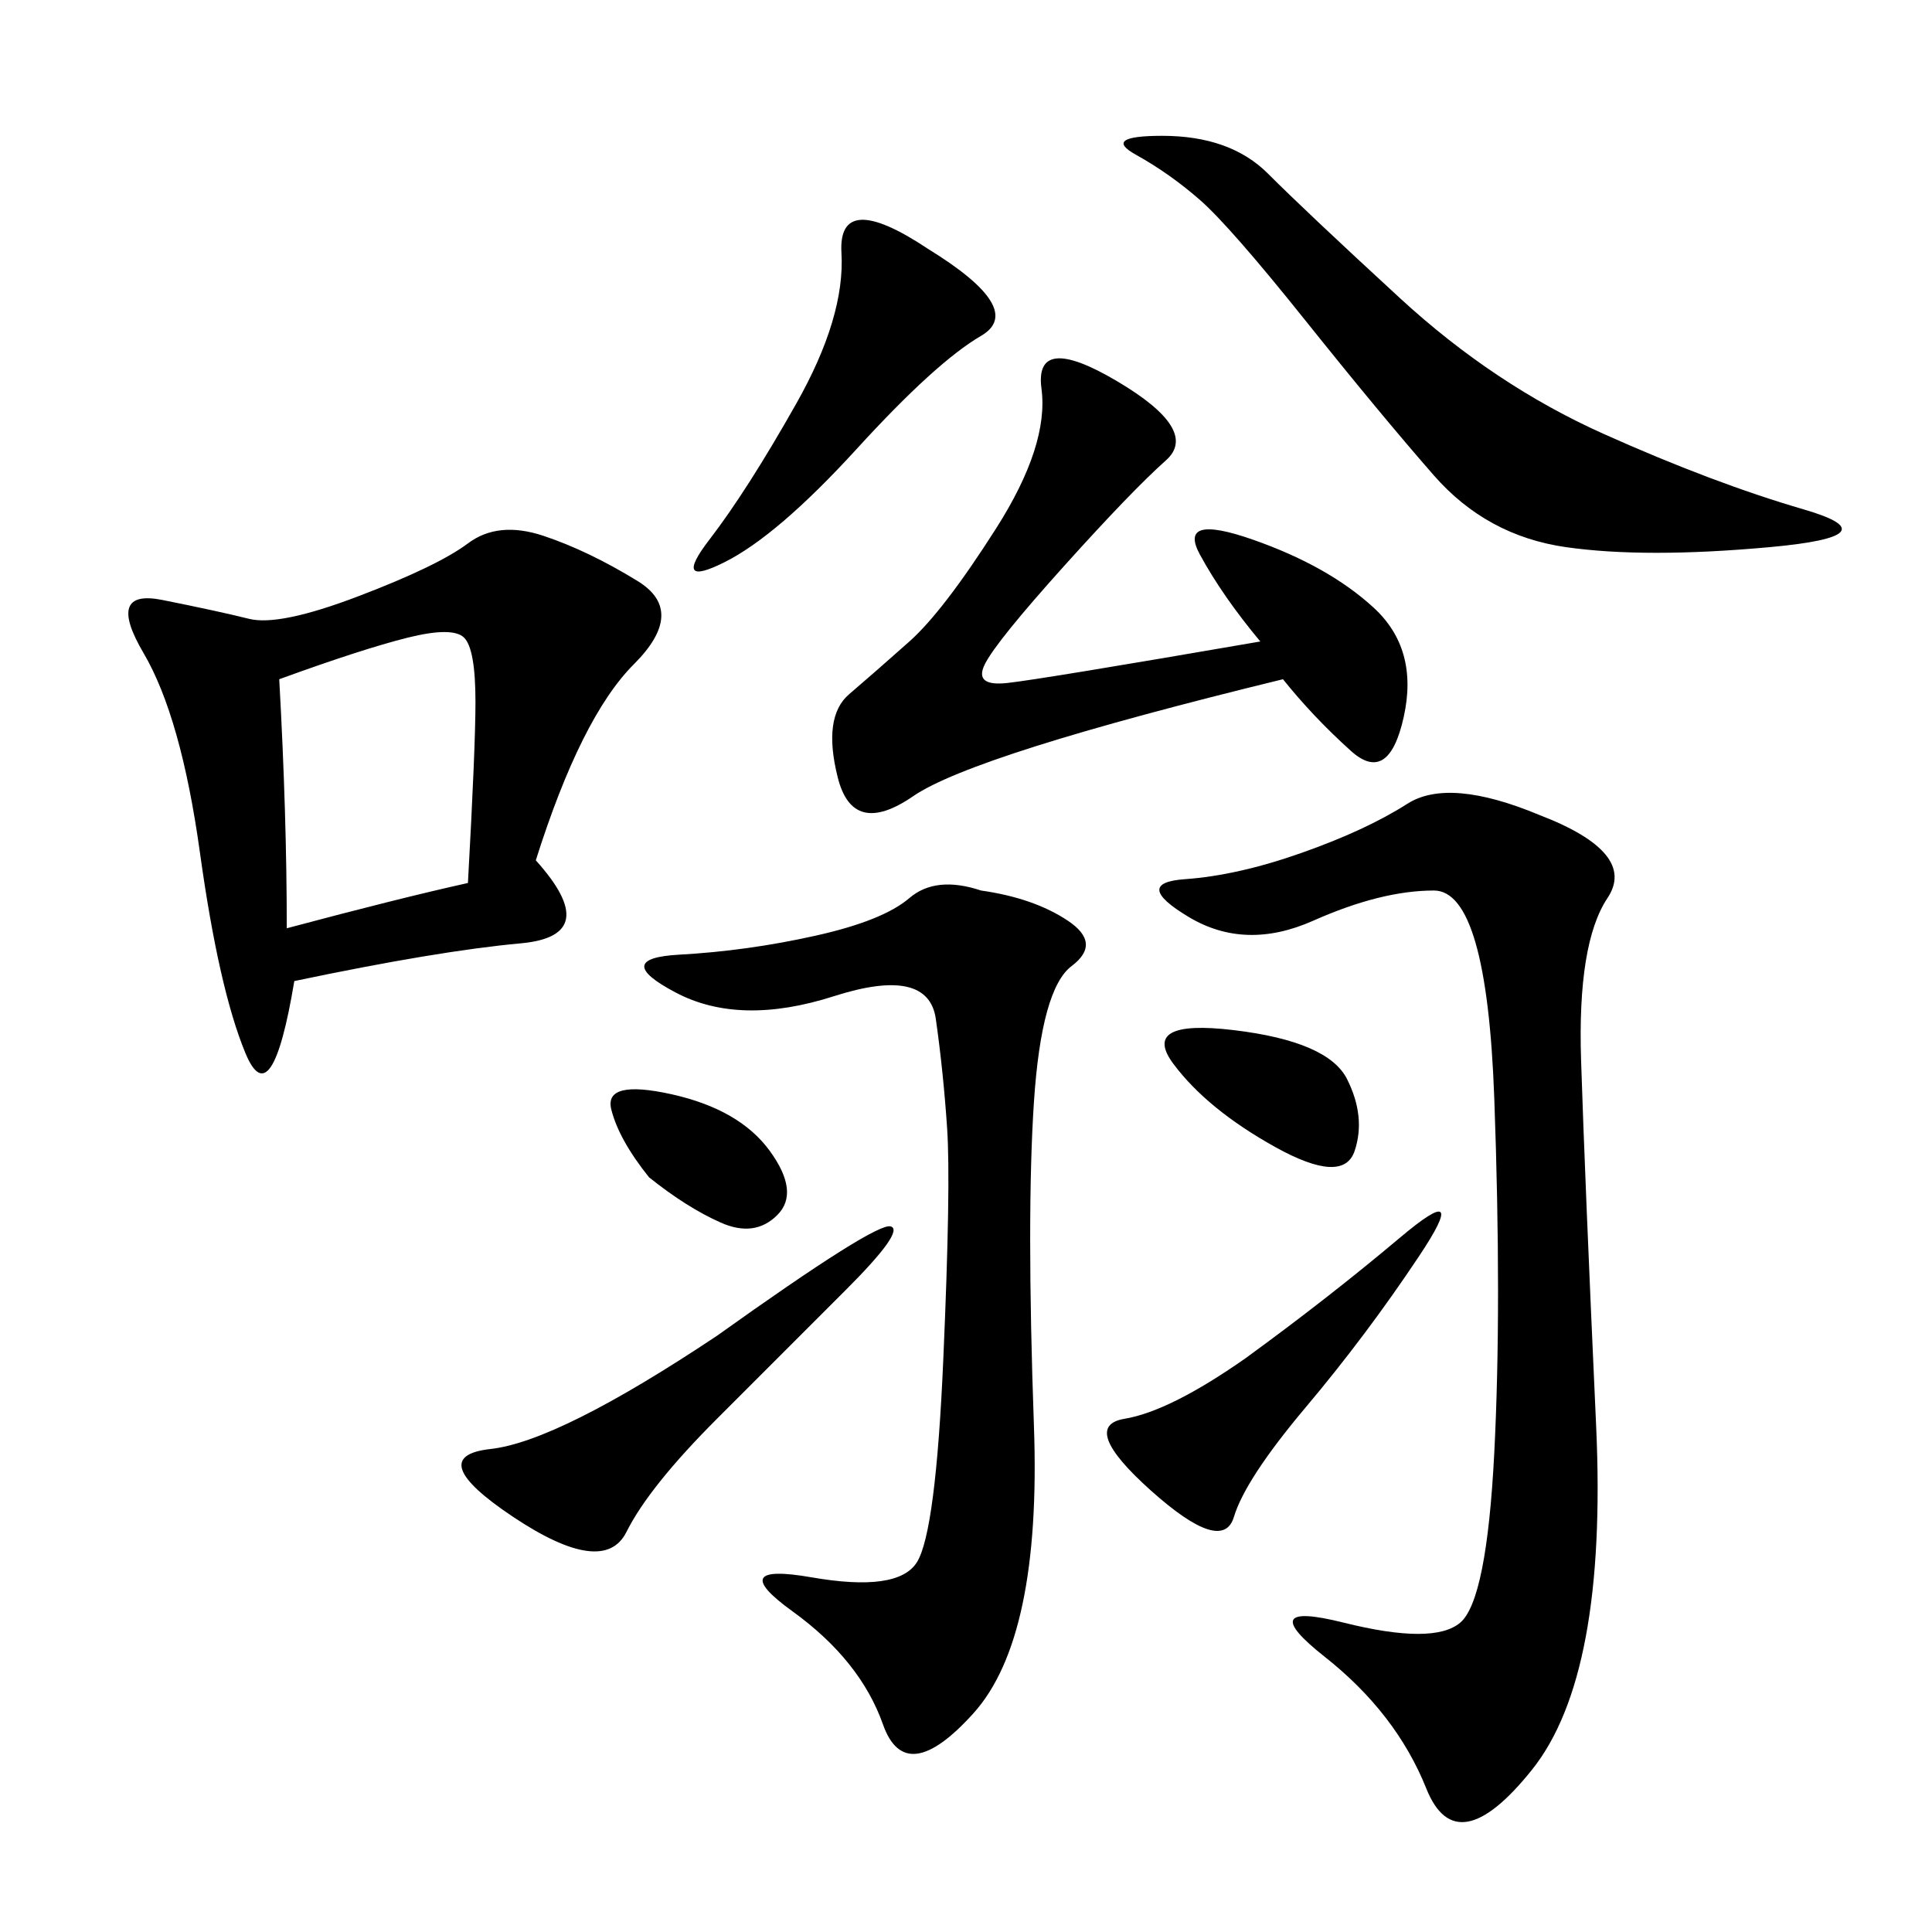 <svg xmlns="http://www.w3.org/2000/svg" xmlns:xlink="http://www.w3.org/1999/xlink" width="300" height="300"><path d="M83.20 133.59Q93.75 145.31 80.86 146.48Q67.97 147.66 45.70 152.34L45.70 152.34Q42.19 173.44 38.09 163.48Q33.98 153.52 31.05 132.42Q28.13 111.33 22.27 101.37Q16.41 91.41 25.20 93.16Q33.98 94.92 38.67 96.09Q43.36 97.27 55.66 92.58Q67.97 87.89 72.66 84.38Q77.34 80.86 84.38 83.20Q91.41 85.55 99.02 90.23Q106.64 94.92 98.44 103.13Q90.23 111.33 83.20 133.59L83.20 133.59ZM239.06 126.56Q254.30 132.42 249.61 139.45Q244.92 146.48 245.51 164.65Q246.09 182.81 247.85 221.48Q249.61 260.16 237.89 274.80Q226.17 289.45 221.48 277.73Q216.80 266.02 205.66 257.23Q194.53 248.44 208.59 251.95Q222.66 255.47 226.76 251.95Q230.86 248.44 232.03 225.59Q233.20 202.73 232.03 170.51Q230.86 138.28 222.66 138.28L222.66 138.28Q214.45 138.28 203.91 142.97Q193.36 147.66 184.57 142.38Q175.78 137.11 183.98 136.52Q192.19 135.94 202.15 132.42Q212.11 128.91 218.55 124.80Q225 120.70 239.06 126.56L239.06 126.56ZM152.34 138.28Q160.55 139.45 165.82 142.97Q171.09 146.48 166.41 150Q161.72 153.52 160.55 171.09Q159.38 188.67 160.55 221.48Q161.72 254.30 151.17 266.02Q140.63 277.73 137.11 267.77Q133.59 257.81 123.05 250.20Q112.50 242.58 125.98 244.92Q139.45 247.27 142.38 242.58Q145.31 237.89 146.48 210.94Q147.66 183.98 147.07 175.20Q146.48 166.41 145.31 158.20Q144.14 150 129.49 154.69Q114.84 159.38 104.88 154.10Q94.92 148.83 105.47 148.24Q116.02 147.66 126.56 145.31Q137.11 142.97 141.21 139.45Q145.31 135.94 152.34 138.28L152.34 138.28ZM195.70 99.61Q189.84 92.58 186.33 86.13Q182.81 79.69 194.53 83.79Q206.25 87.89 213.28 94.34Q220.31 100.78 217.97 111.33Q215.63 121.88 209.77 116.60Q203.91 111.33 199.22 105.47L199.22 105.47Q151.17 117.19 141.80 123.63Q132.42 130.08 130.08 120.70Q127.73 111.33 131.84 107.81Q135.94 104.30 141.21 99.61Q146.48 94.92 154.69 82.03Q162.89 69.14 161.72 60.35Q160.55 51.56 173.44 59.18Q186.33 66.80 181.05 71.48Q175.78 76.17 165.23 87.89Q154.69 99.61 152.93 103.13Q151.17 106.64 156.45 106.05Q161.72 105.47 195.70 99.61L195.70 99.61ZM180.47 21.09Q191.02 21.09 196.88 26.95Q202.73 32.81 217.38 46.29Q232.03 59.77 249.02 67.38Q266.02 75 280.08 79.10Q294.14 83.20 274.80 84.96Q255.47 86.72 243.16 84.96Q230.86 83.20 222.66 73.83Q214.45 64.45 202.73 49.80Q191.02 35.16 186.33 31.05Q181.64 26.95 176.37 24.02Q171.09 21.09 180.47 21.09L180.47 21.09ZM44.53 144.14Q62.11 139.45 72.66 137.11L72.66 137.11Q73.83 116.02 73.83 108.98L73.83 108.98Q73.83 100.78 72.07 99.02Q70.31 97.27 63.28 99.02Q56.25 100.78 43.36 105.47L43.36 105.47Q44.53 126.56 44.53 144.14L44.53 144.14ZM111.33 207.42Q135.94 189.84 138.28 190.43Q140.63 191.02 131.25 200.39L131.25 200.39L111.33 220.31Q100.78 230.86 97.27 237.89Q93.75 244.92 79.69 235.55Q65.63 226.17 76.17 225Q86.72 223.83 111.33 207.42L111.33 207.42ZM144.14 38.67Q159.38 48.05 152.34 52.15Q145.31 56.25 133.01 69.73Q120.70 83.20 112.50 87.30Q104.30 91.41 110.16 83.79Q116.02 76.17 123.63 62.70Q131.25 49.22 130.66 39.26Q130.08 29.30 144.14 38.67L144.14 38.67ZM193.36 210.94Q206.25 201.56 217.38 192.19Q228.52 182.81 220.31 195.12Q212.11 207.42 202.73 218.55Q193.36 229.69 191.60 235.55Q189.84 241.41 178.71 231.45Q167.58 221.48 174.61 220.31Q181.64 219.14 193.36 210.94L193.36 210.94ZM198.05 178.13Q187.50 172.27 182.23 165.23Q176.95 158.20 191.60 159.96Q206.25 161.72 209.18 167.58Q212.11 173.44 210.35 178.71Q208.59 183.98 198.05 178.13L198.05 178.13ZM100.78 182.81Q96.09 176.95 94.92 172.27Q93.75 167.58 104.30 169.92Q114.84 172.27 119.53 178.71Q124.22 185.16 120.70 188.67Q117.19 192.19 111.91 189.84Q106.64 187.50 100.78 182.81L100.78 182.81Z"/></svg>
